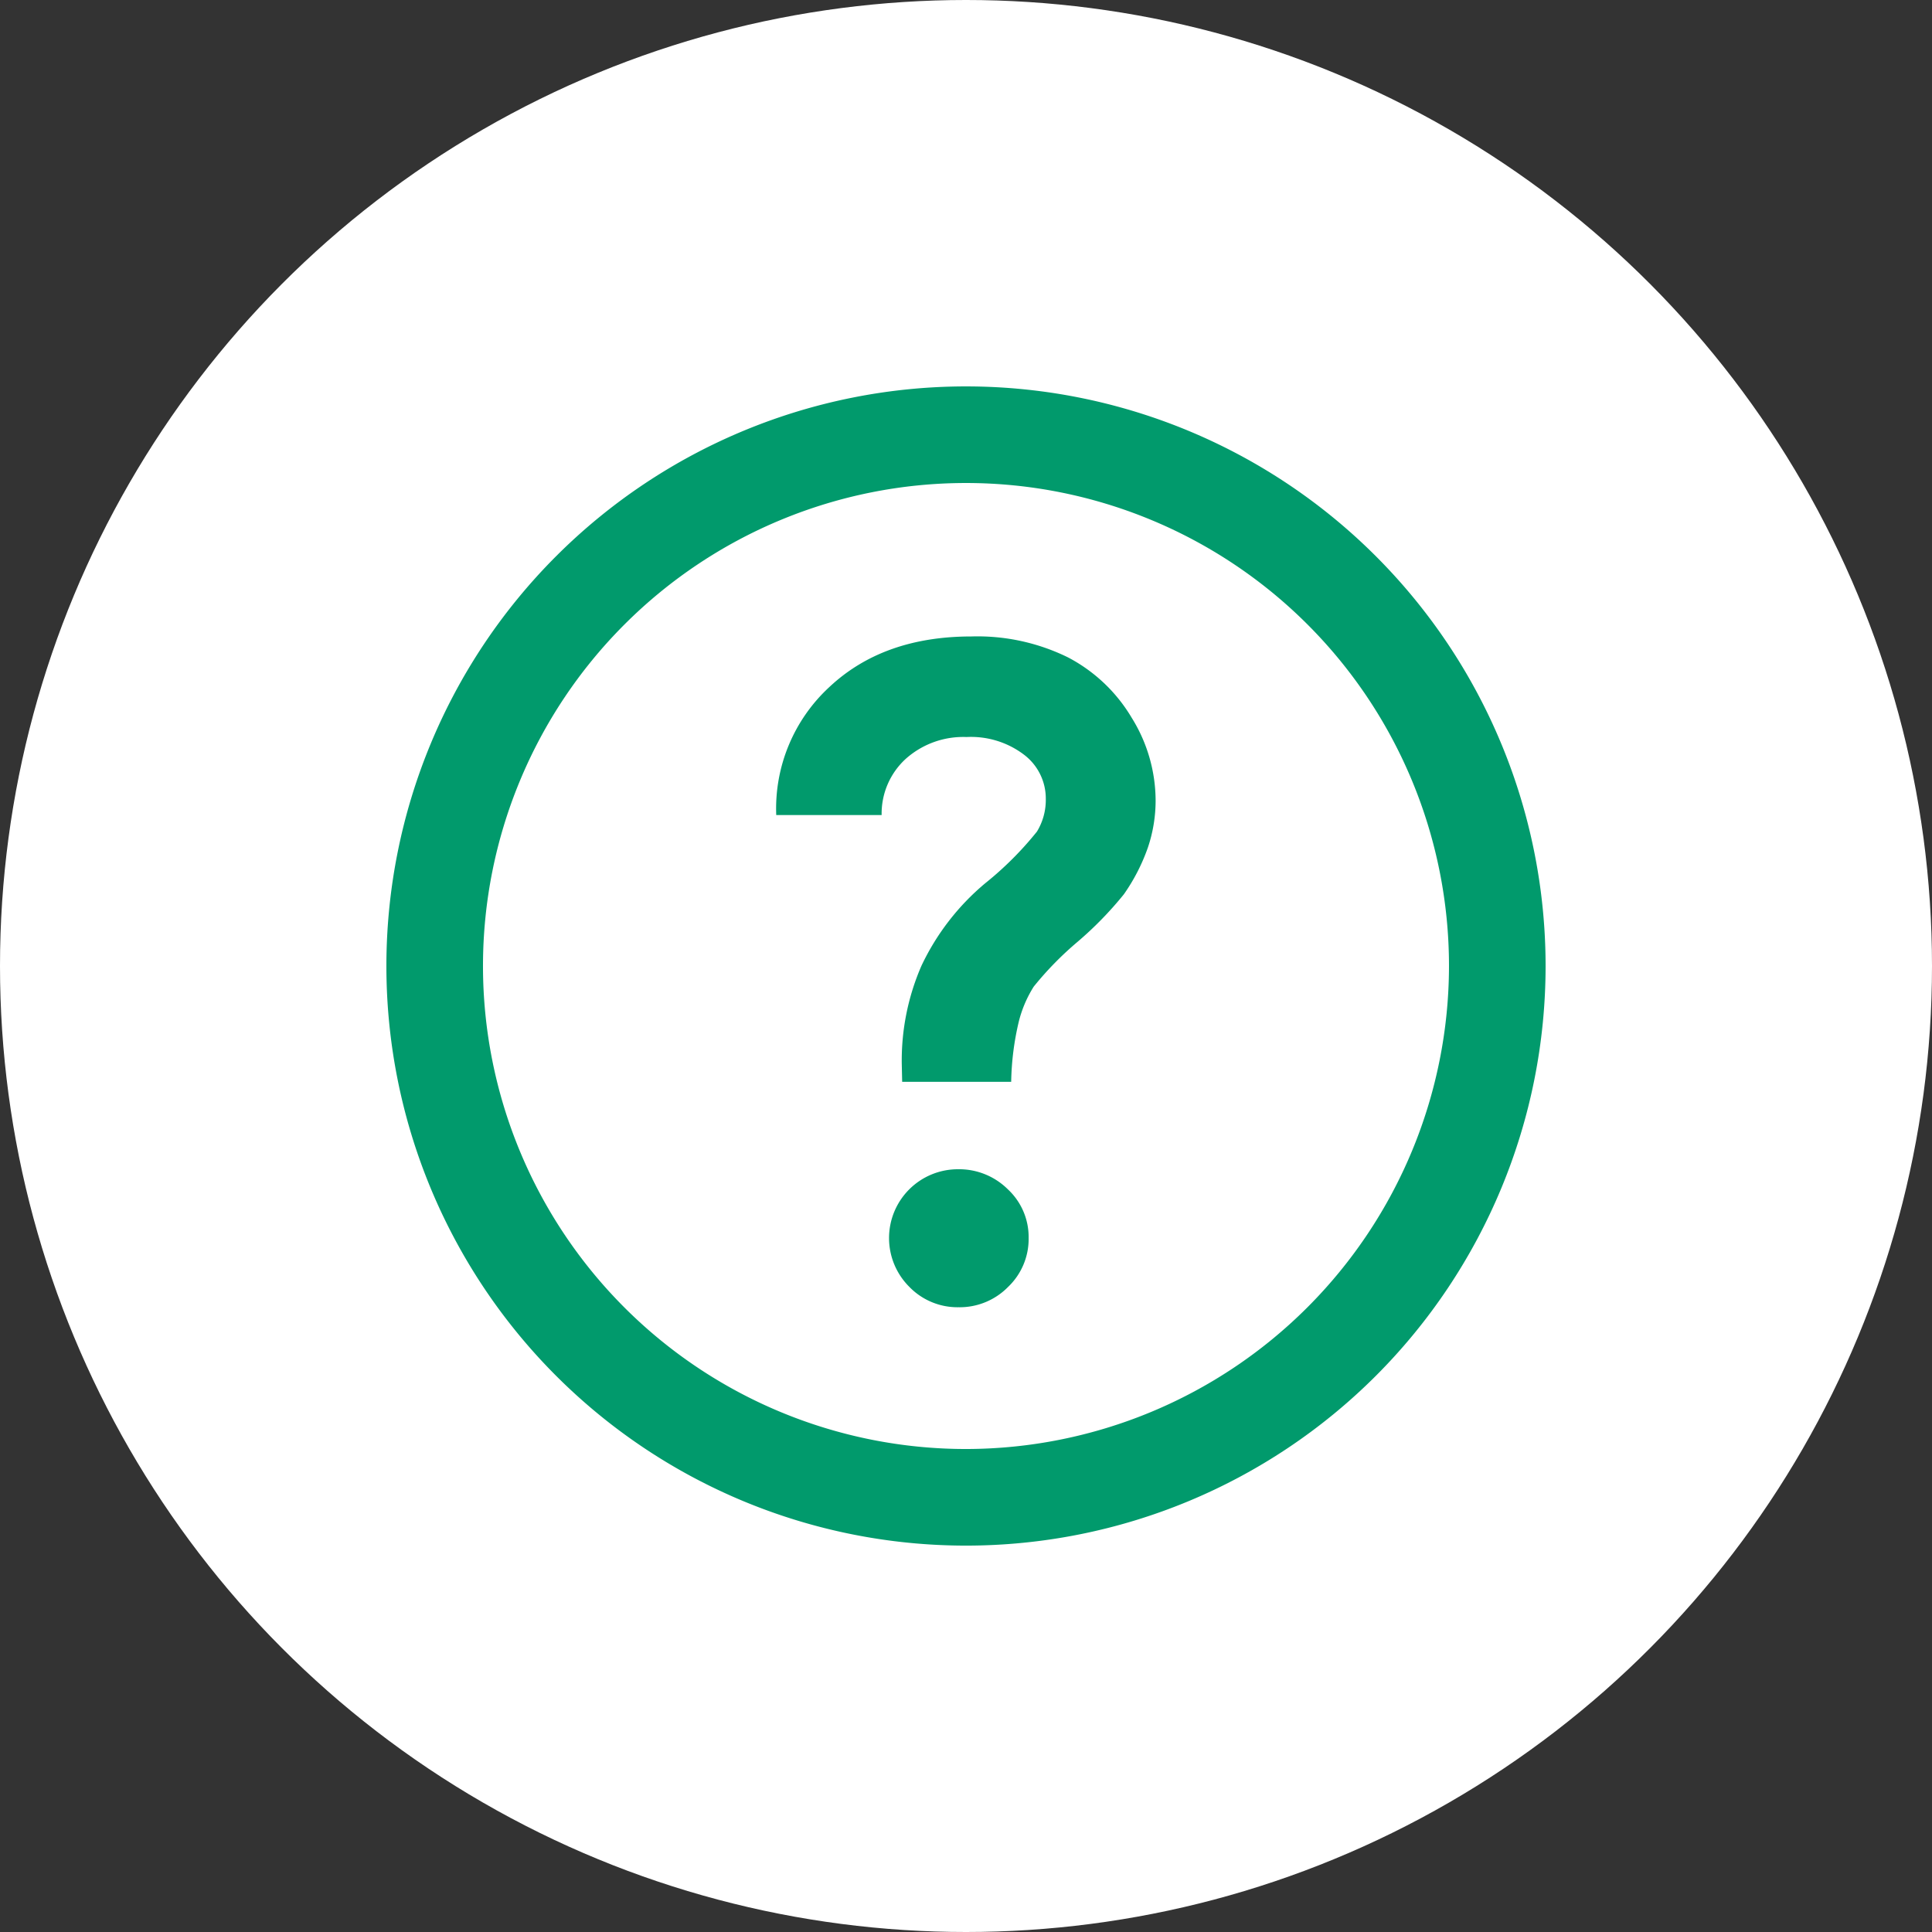 <svg xmlns="http://www.w3.org/2000/svg" width="200" height="200"><rect width="100%" height="100%" fill="#333333" stroke="none"/><g transform="translate(-390 -688)"><circle cx="100" cy="100" r="100" transform="translate(390 688)" fill="#fff"/><g fill="#019a6c"><path d="M489.999 728.001a60 60 0 1060 60 60 60 0 00-60-60zm0 110a50 50 0 1150-50 50.055 50.055 0 01-50 50z"/><path d="M489.156 809.04a7.124 7.124 0 00-5.018 12.179 6.94 6.94 0 005.1 2.106 7.011 7.011 0 005.122-2.106 6.856 6.856 0 002.124-5.057 6.752 6.752 0 00-2.145-5.039 7.16 7.16 0 00-5.183-2.083zm11.4-52.989a21.24 21.24 0 00-10-2.165q-9.121 0-14.7 5.235a17.116 17.116 0 00-5.5 13.255h10.911a7.679 7.679 0 012.5-5.824 8.929 8.929 0 016.289-2.255 9.071 9.071 0 015.976 1.85 5.683 5.683 0 012.228 4.522 6.3 6.3 0 01-.916 3.415 34.435 34.435 0 01-5.331 5.331 25.077 25.077 0 00-6.622 8.555 24.57 24.57 0 00-2.041 10.144l.042 1.874h11.286a28.924 28.924 0 01.791-6.247 12.429 12.429 0 011.541-3.605 33.982 33.982 0 014.539-4.64 37.2 37.2 0 004.789-4.914 19.751 19.751 0 002.5-4.873 15.222 15.222 0 00.791-4.831 16.286 16.286 0 00-2.478-8.579 16.628 16.628 0 00-6.595-6.248z"/></g></g></svg>